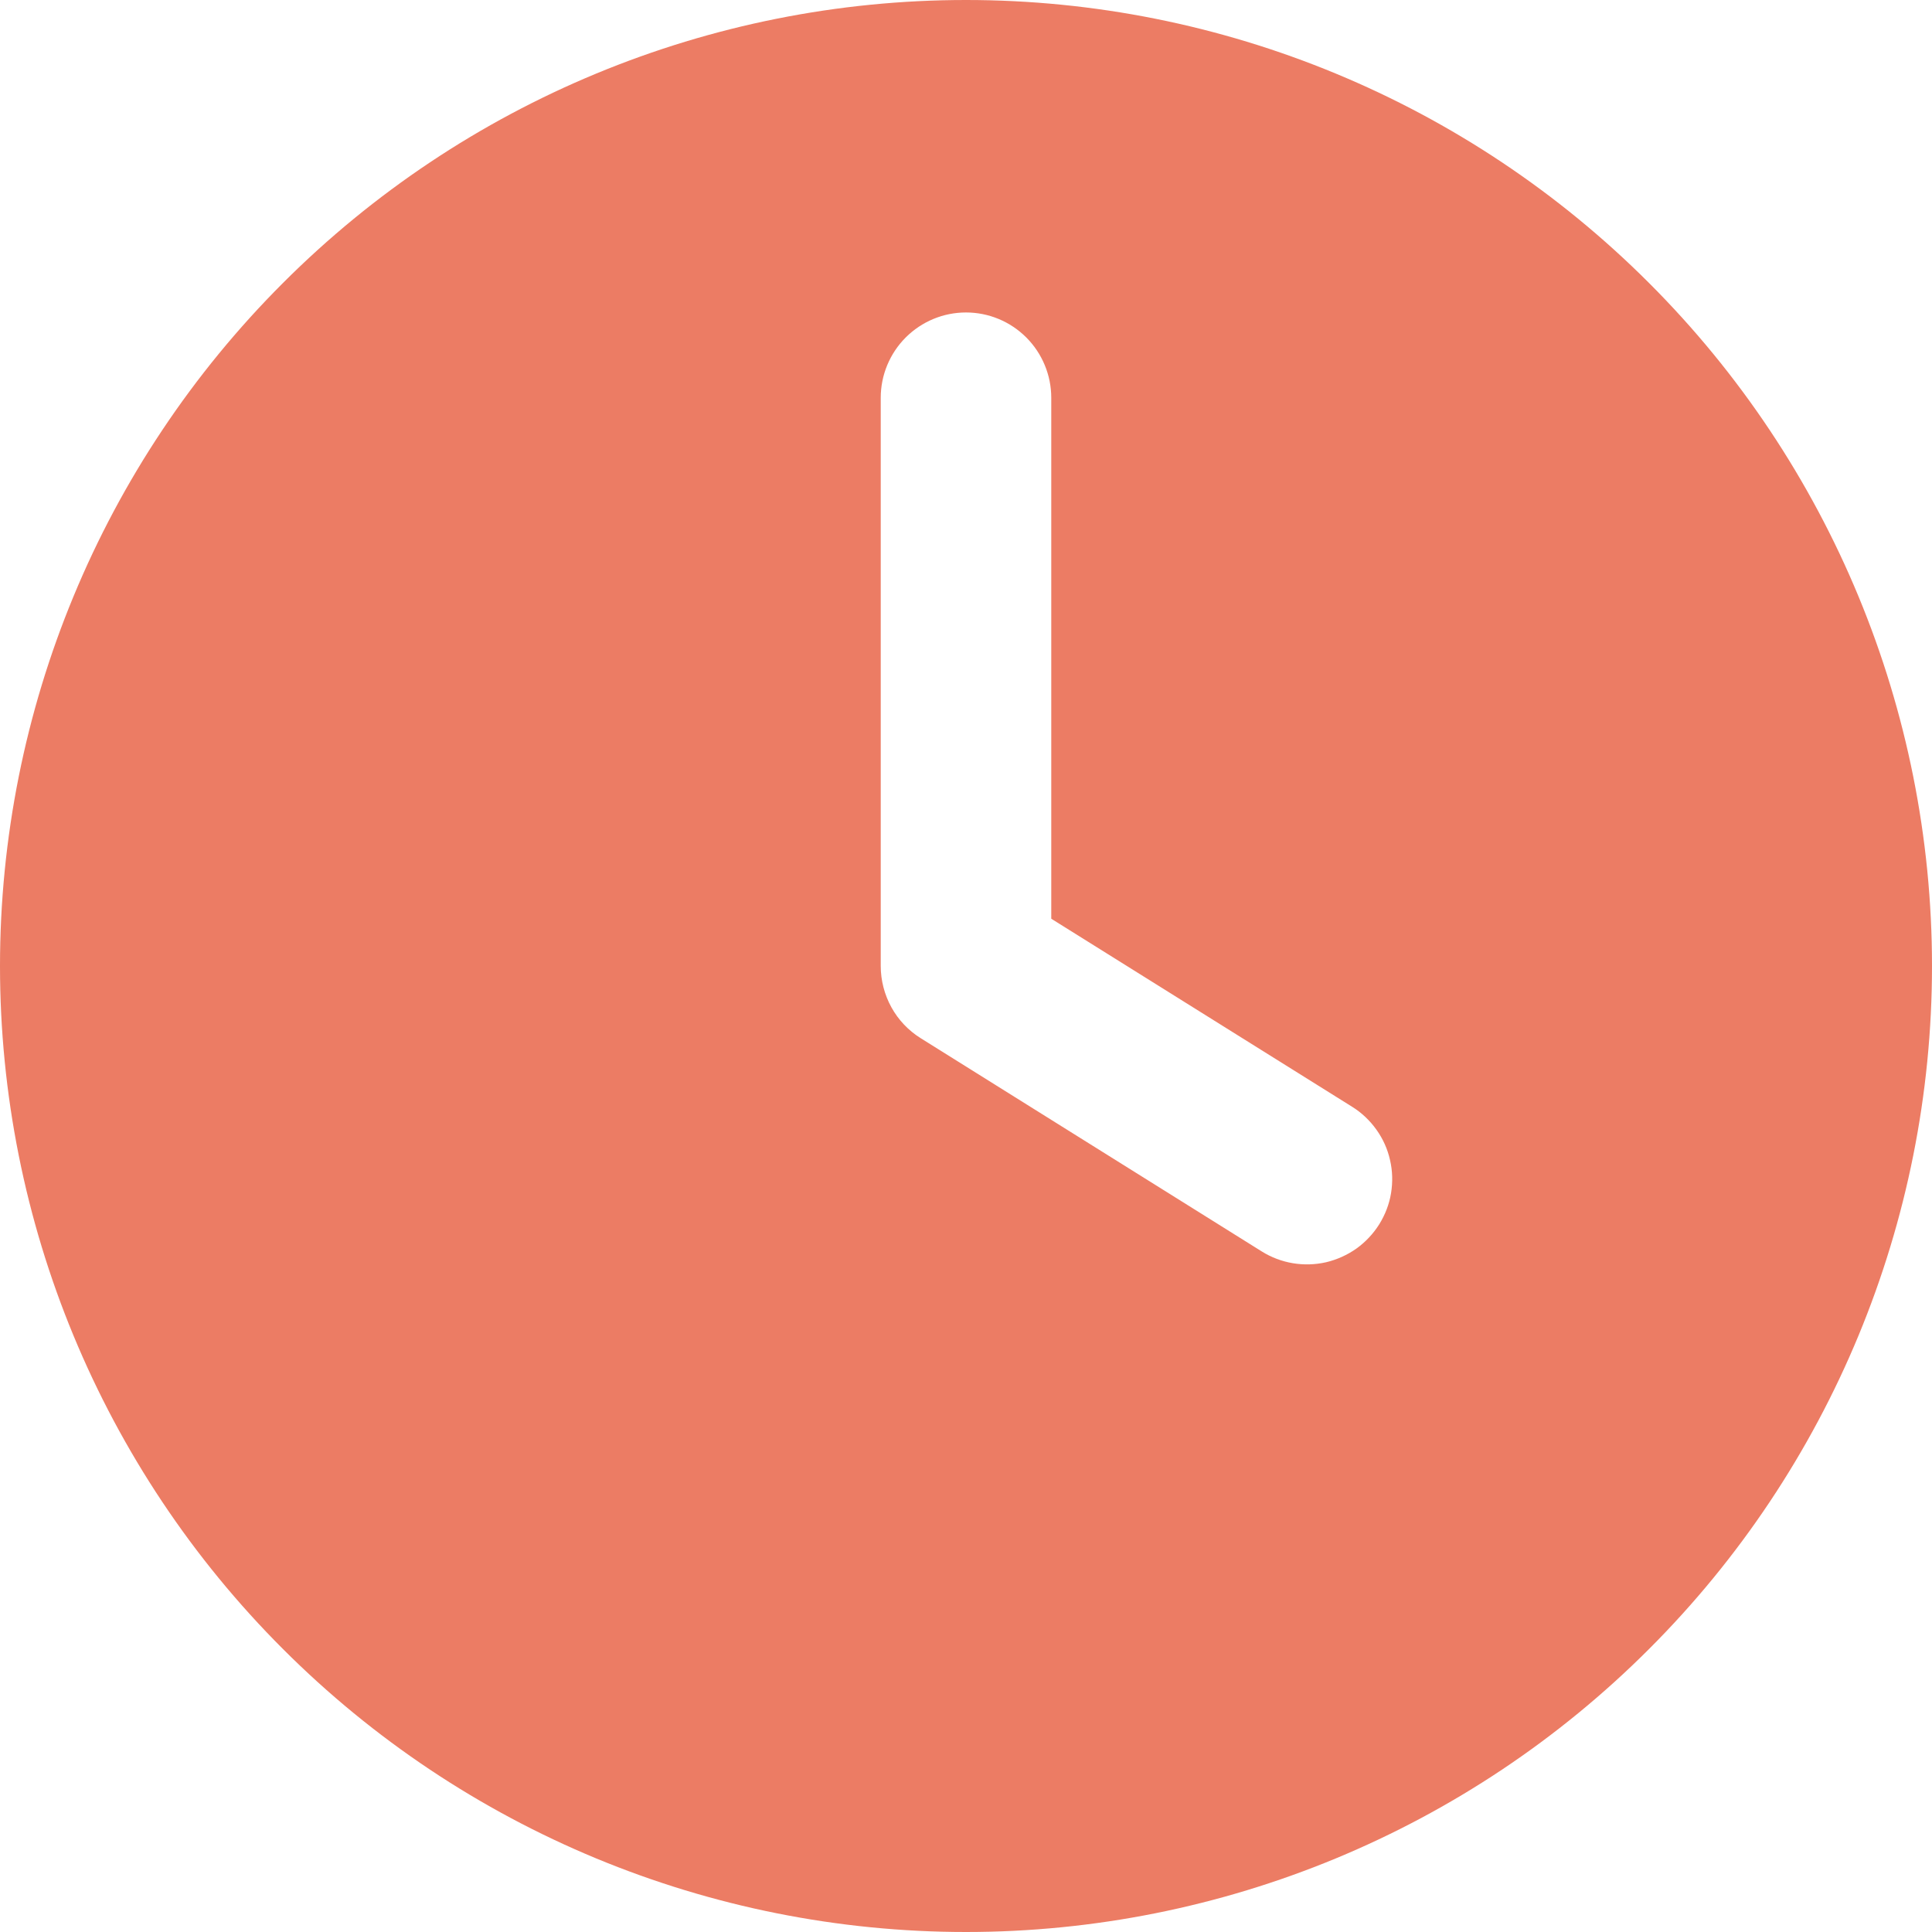 <svg width="15" height="15" viewBox="0 0 15 15" fill="none" xmlns="http://www.w3.org/2000/svg">
<path fill-rule="evenodd" clip-rule="evenodd" d="M0 7.5C0 5.511 0.79 3.603 2.197 2.197C3.603 0.79 5.511 0 7.5 0C9.489 0 11.397 0.79 12.803 2.197C14.21 3.603 15 5.511 15 7.5C15 9.489 14.21 11.397 12.803 12.803C11.397 14.21 9.489 15 7.5 15C5.511 15 3.603 14.21 2.197 12.803C0.79 11.397 0 9.489 0 7.5ZM8.162 3.088C8.162 2.913 8.092 2.744 7.968 2.62C7.844 2.496 7.676 2.426 7.5 2.426C7.324 2.426 7.156 2.496 7.032 2.62C6.908 2.744 6.838 2.913 6.838 3.088V7.5C6.838 7.612 6.867 7.723 6.921 7.821C6.975 7.919 7.054 8.002 7.149 8.061L9.796 9.716C9.945 9.809 10.124 9.839 10.296 9.8C10.38 9.78 10.46 9.744 10.531 9.694C10.602 9.643 10.662 9.579 10.708 9.506C10.754 9.432 10.786 9.35 10.8 9.264C10.814 9.178 10.812 9.091 10.792 9.006C10.773 8.921 10.737 8.841 10.686 8.77C10.636 8.7 10.572 8.639 10.498 8.593L8.162 7.133V3.088Z" fill="#EC7C64"/>
</svg>

